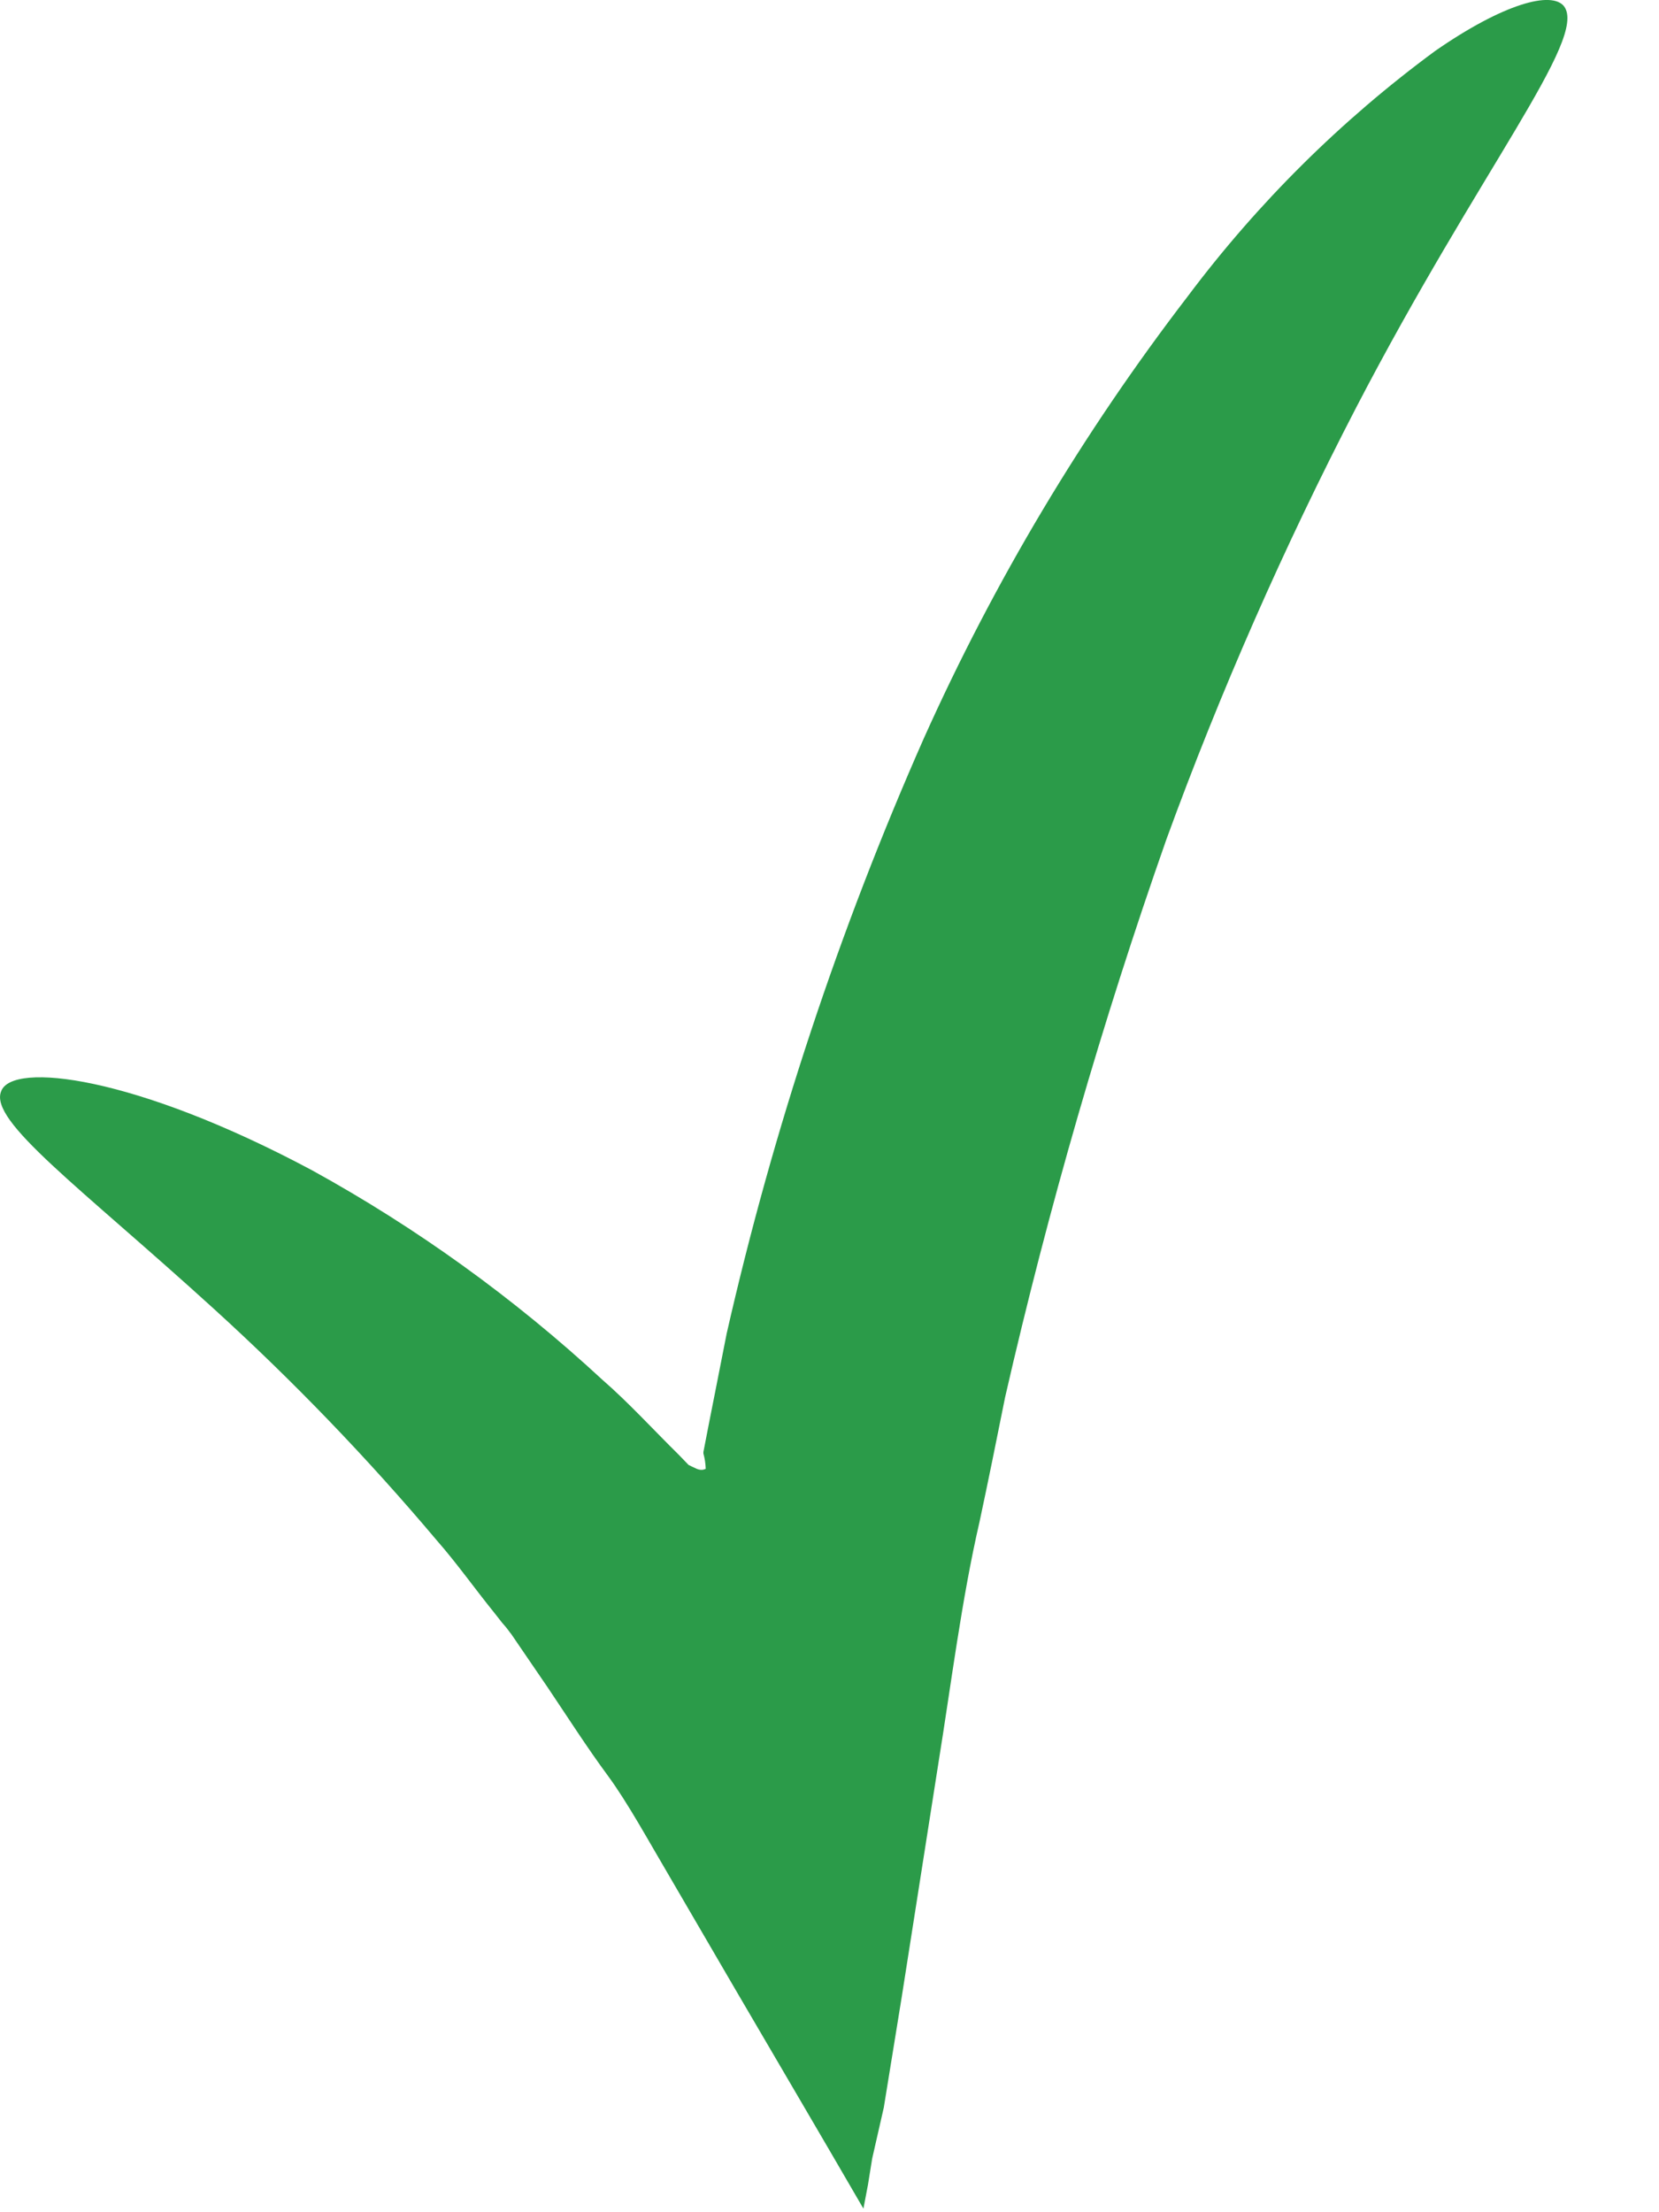 <svg width="18" height="24" viewBox="0 0 18 24" fill="none" xmlns="http://www.w3.org/2000/svg">
<path d="M0.013 11.838C0.132 11.517 1.462 11.668 3.387 12.697C4.524 13.323 5.582 14.086 6.537 14.97C6.82 15.216 7.083 15.505 7.366 15.784L7.471 15.893C7.44 15.854 7.471 15.893 7.471 15.893L7.506 15.91L7.559 15.935C7.622 15.96 7.65 15.935 7.657 15.935C7.655 15.879 7.647 15.823 7.632 15.769C7.632 15.769 7.632 15.748 7.632 15.752C7.713 15.329 7.8 14.903 7.884 14.469C8.388 12.252 9.105 10.089 10.023 8.011C10.788 6.306 11.749 4.697 12.886 3.216C13.647 2.201 14.551 1.304 15.571 0.553C16.313 0.038 16.838 -0.103 16.971 0.07C17.226 0.422 16.061 1.832 14.716 4.418C13.93 5.935 13.241 7.501 12.655 9.107C11.958 11.09 11.374 13.111 10.905 15.16C10.814 15.614 10.723 16.065 10.628 16.509C10.432 17.358 10.317 18.292 10.18 19.138L9.785 21.657C9.718 22.062 9.655 22.467 9.589 22.865L9.463 23.418L9.417 23.704L9.368 23.961C8.896 23.147 8.427 22.351 7.968 21.565L7.268 20.364C7.037 19.973 6.813 19.56 6.593 19.261C6.372 18.962 6.155 18.623 5.942 18.306L5.627 17.845L5.55 17.732C5.518 17.693 5.511 17.675 5.448 17.605L5.368 17.503C5.151 17.235 4.955 16.957 4.738 16.71C3.988 15.82 3.18 14.981 2.319 14.198C0.863 12.873 -0.124 12.162 0.013 11.838Z" fill="#2B9B49"/>
</svg>
